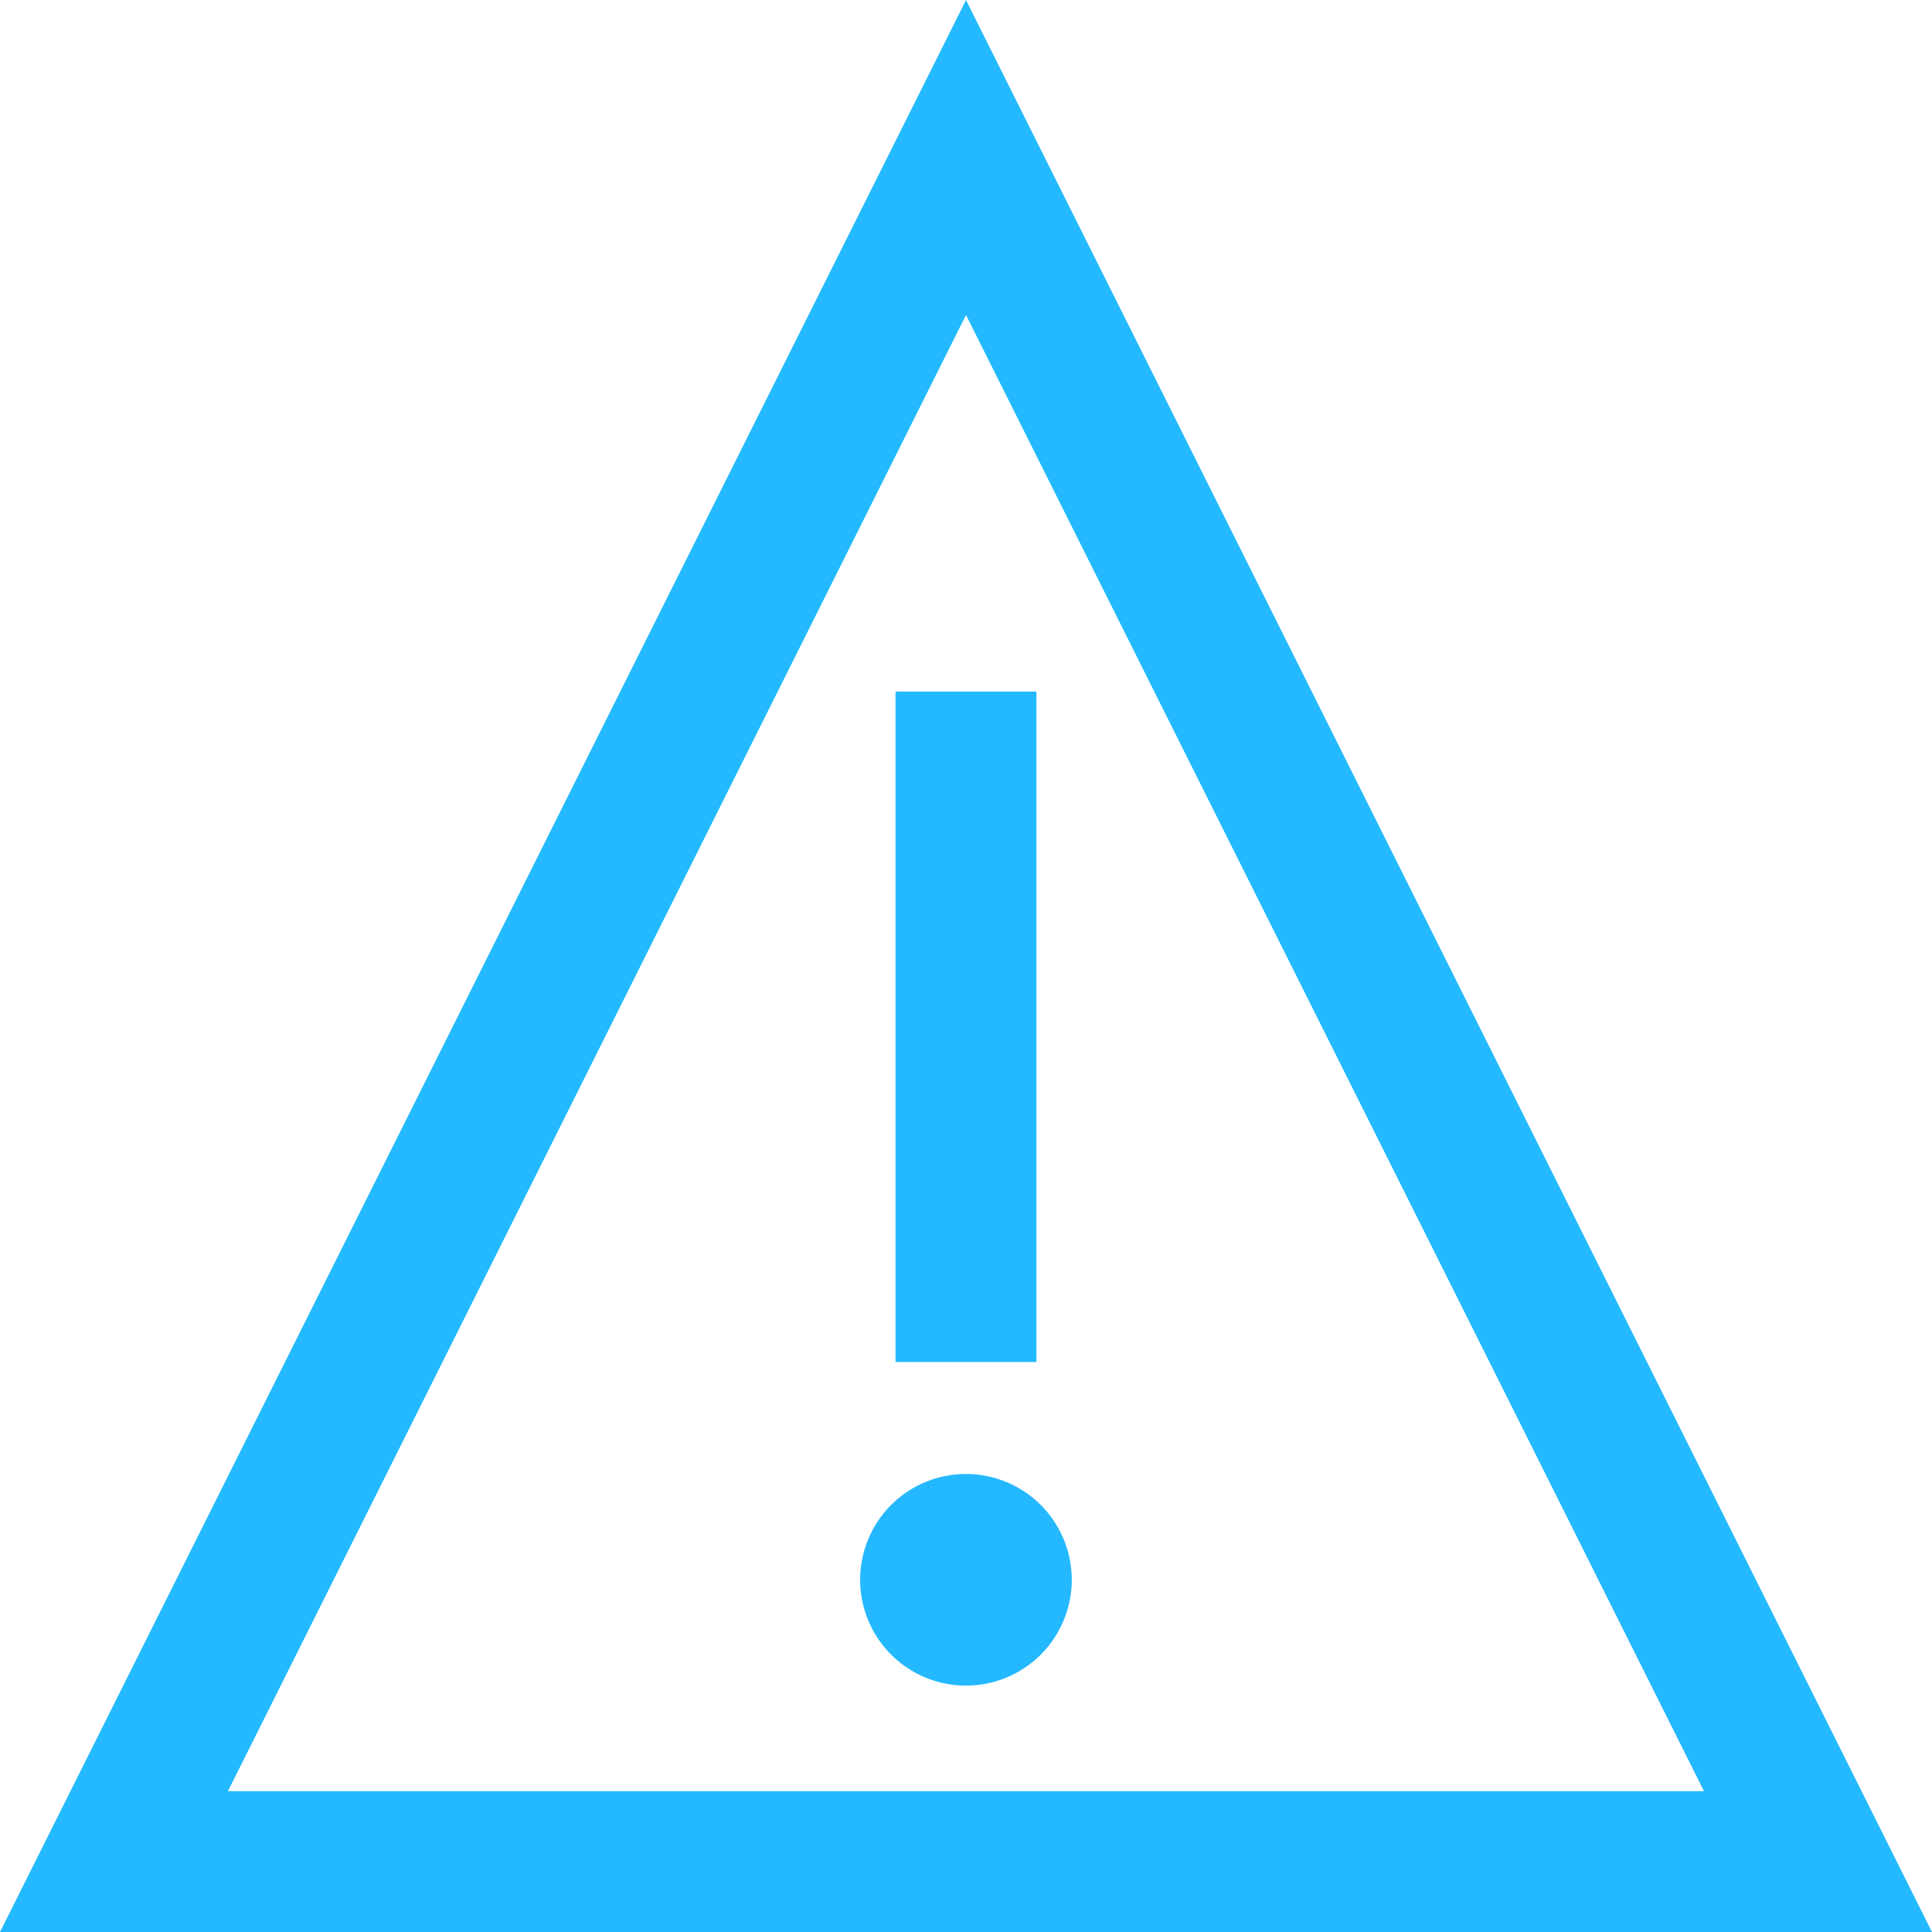 <?xml version="1.0" encoding="utf-8"?>
<svg id="Groupe_391" data-name="Groupe 391" xmlns="http://www.w3.org/2000/svg" xmlns:xlink="http://www.w3.org/1999/xlink" width="96" height="95.996" viewBox="0 0 96 95.996">
  <defs>
    <clipPath id="clip-path">
      <rect id="Rectangle_773" data-name="Rectangle 773" width="95.8" height="95.8" fill="#24b9ff"/>
    </clipPath>
  </defs>
  <path id="Tracé_6064" data-name="Tracé 6064" d="M48,15.651,84.668,89H11.328ZM48,0,0,96H96Z" fill="#24b9ff"/>
  <rect id="Rectangle_772" data-name="Rectangle 772" width="7" height="33.315" transform="translate(44.498 34.363)" fill="#24b9ff"/>
  <g id="Groupe_390" data-name="Groupe 390">
    <g id="Groupe_389" data-name="Groupe 389" clip-path="url(#clip-path)">
      <path id="Tracé_6065" data-name="Tracé 6065" d="M21.2,23.571a5.258,5.258,0,1,1-5.26-5.26,5.261,5.261,0,0,1,5.26,5.26" transform="translate(32.056 54.93)" fill="#24b9ff"/>
    </g>
  </g>
</svg>

